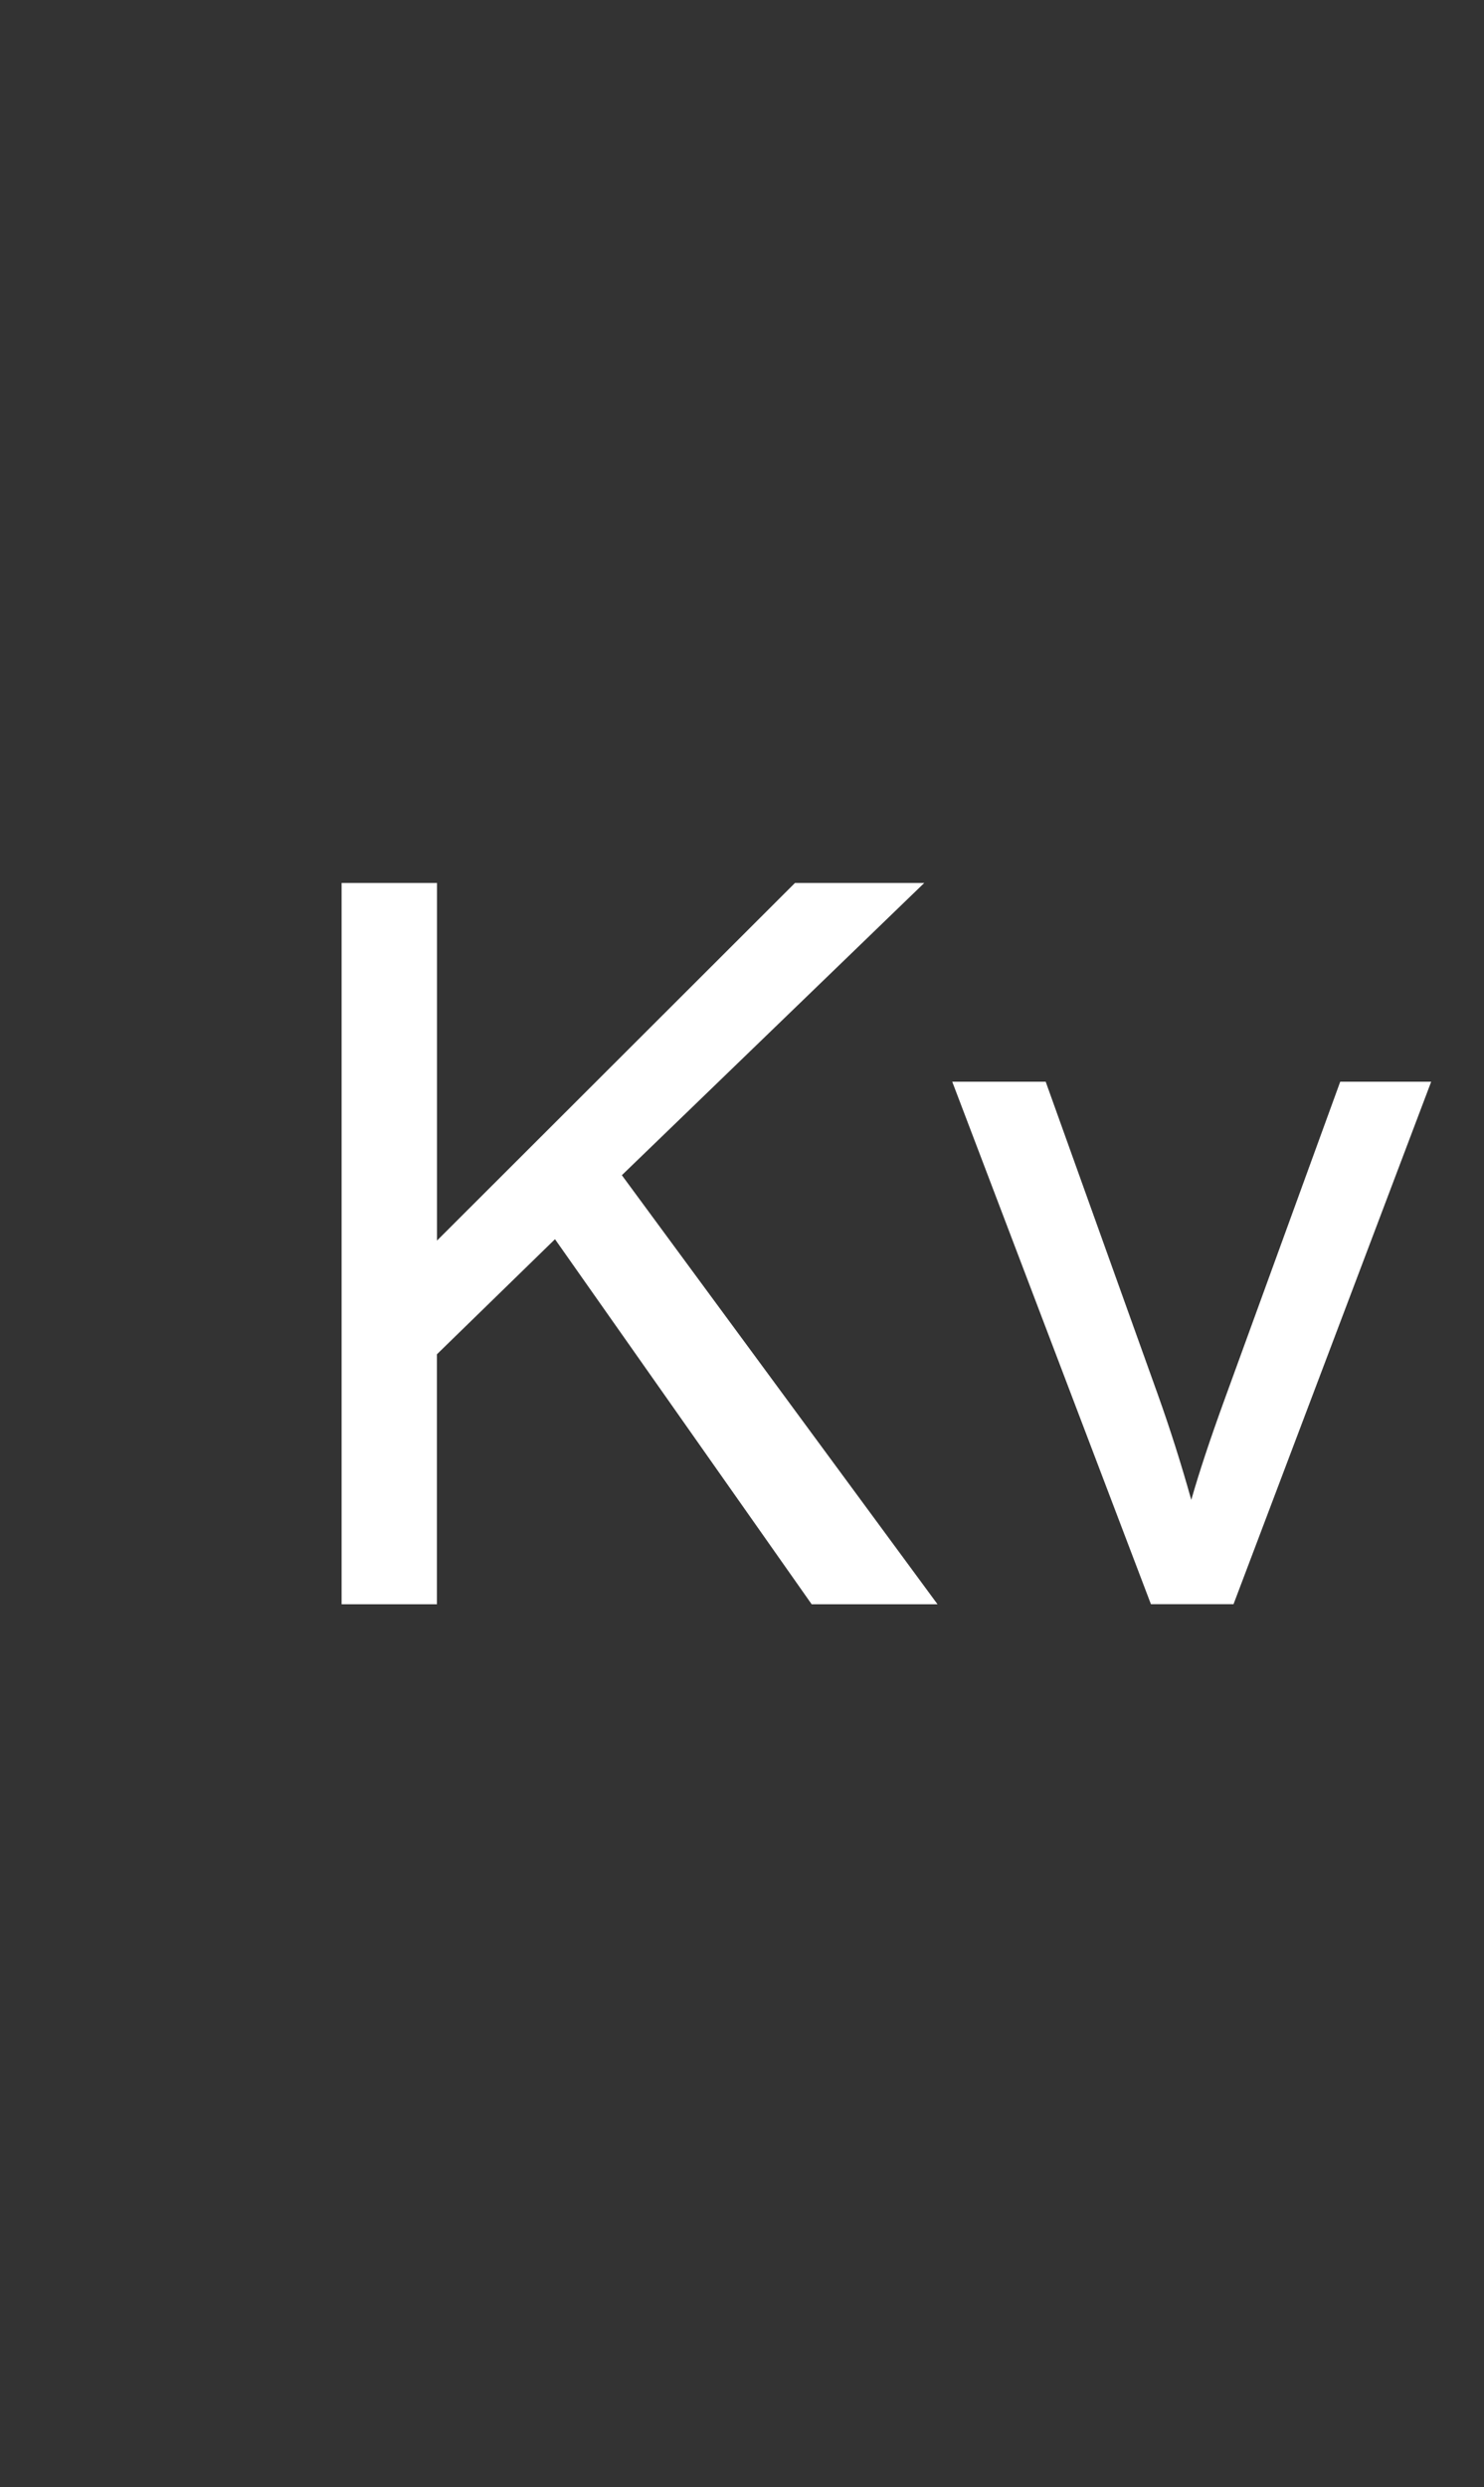 <?xml version="1.0" encoding="utf-8"?>
<!-- Generator: Adobe Illustrator 16.0.0, SVG Export Plug-In . SVG Version: 6.00 Build 0)  -->
<!DOCTYPE svg PUBLIC "-//W3C//DTD SVG 1.1//EN" "http://www.w3.org/Graphics/SVG/1.1/DTD/svg11.dtd">
<svg version="1.1" id="Layer_1" xmlns="http://www.w3.org/2000/svg" xmlns:xlink="http://www.w3.org/1999/xlink" x="0px" y="0px"
	 width="20.375px" height="34.125px" viewBox="-13.906 0 20.375 34.125" enable-background="new -13.906 0 20.375 34.125"
	 xml:space="preserve">
<rect x="-13.906" y="0" width="20.375" height="34.125" fill="#333333" stroke="none"/>
<g>
	<path fill="#FFFFFF" d="M-9.216,22.011v-9.896h1.31v4.907l4.915-4.907h1.775l-4.152,4.01l4.334,5.887h-1.728l-3.524-5.009
		l-1.621,1.579v3.43H-9.216z"/>
	<path fill="#FFFFFF" d="M1.896,22.011l-2.728-7.169h1.283l1.54,4.293C2.157,19.599,2.31,20.08,2.45,20.58
		c0.108-0.379,0.259-0.833,0.452-1.364l1.593-4.374h1.249l-2.714,7.169H1.896z"/>
</g>
</svg>
